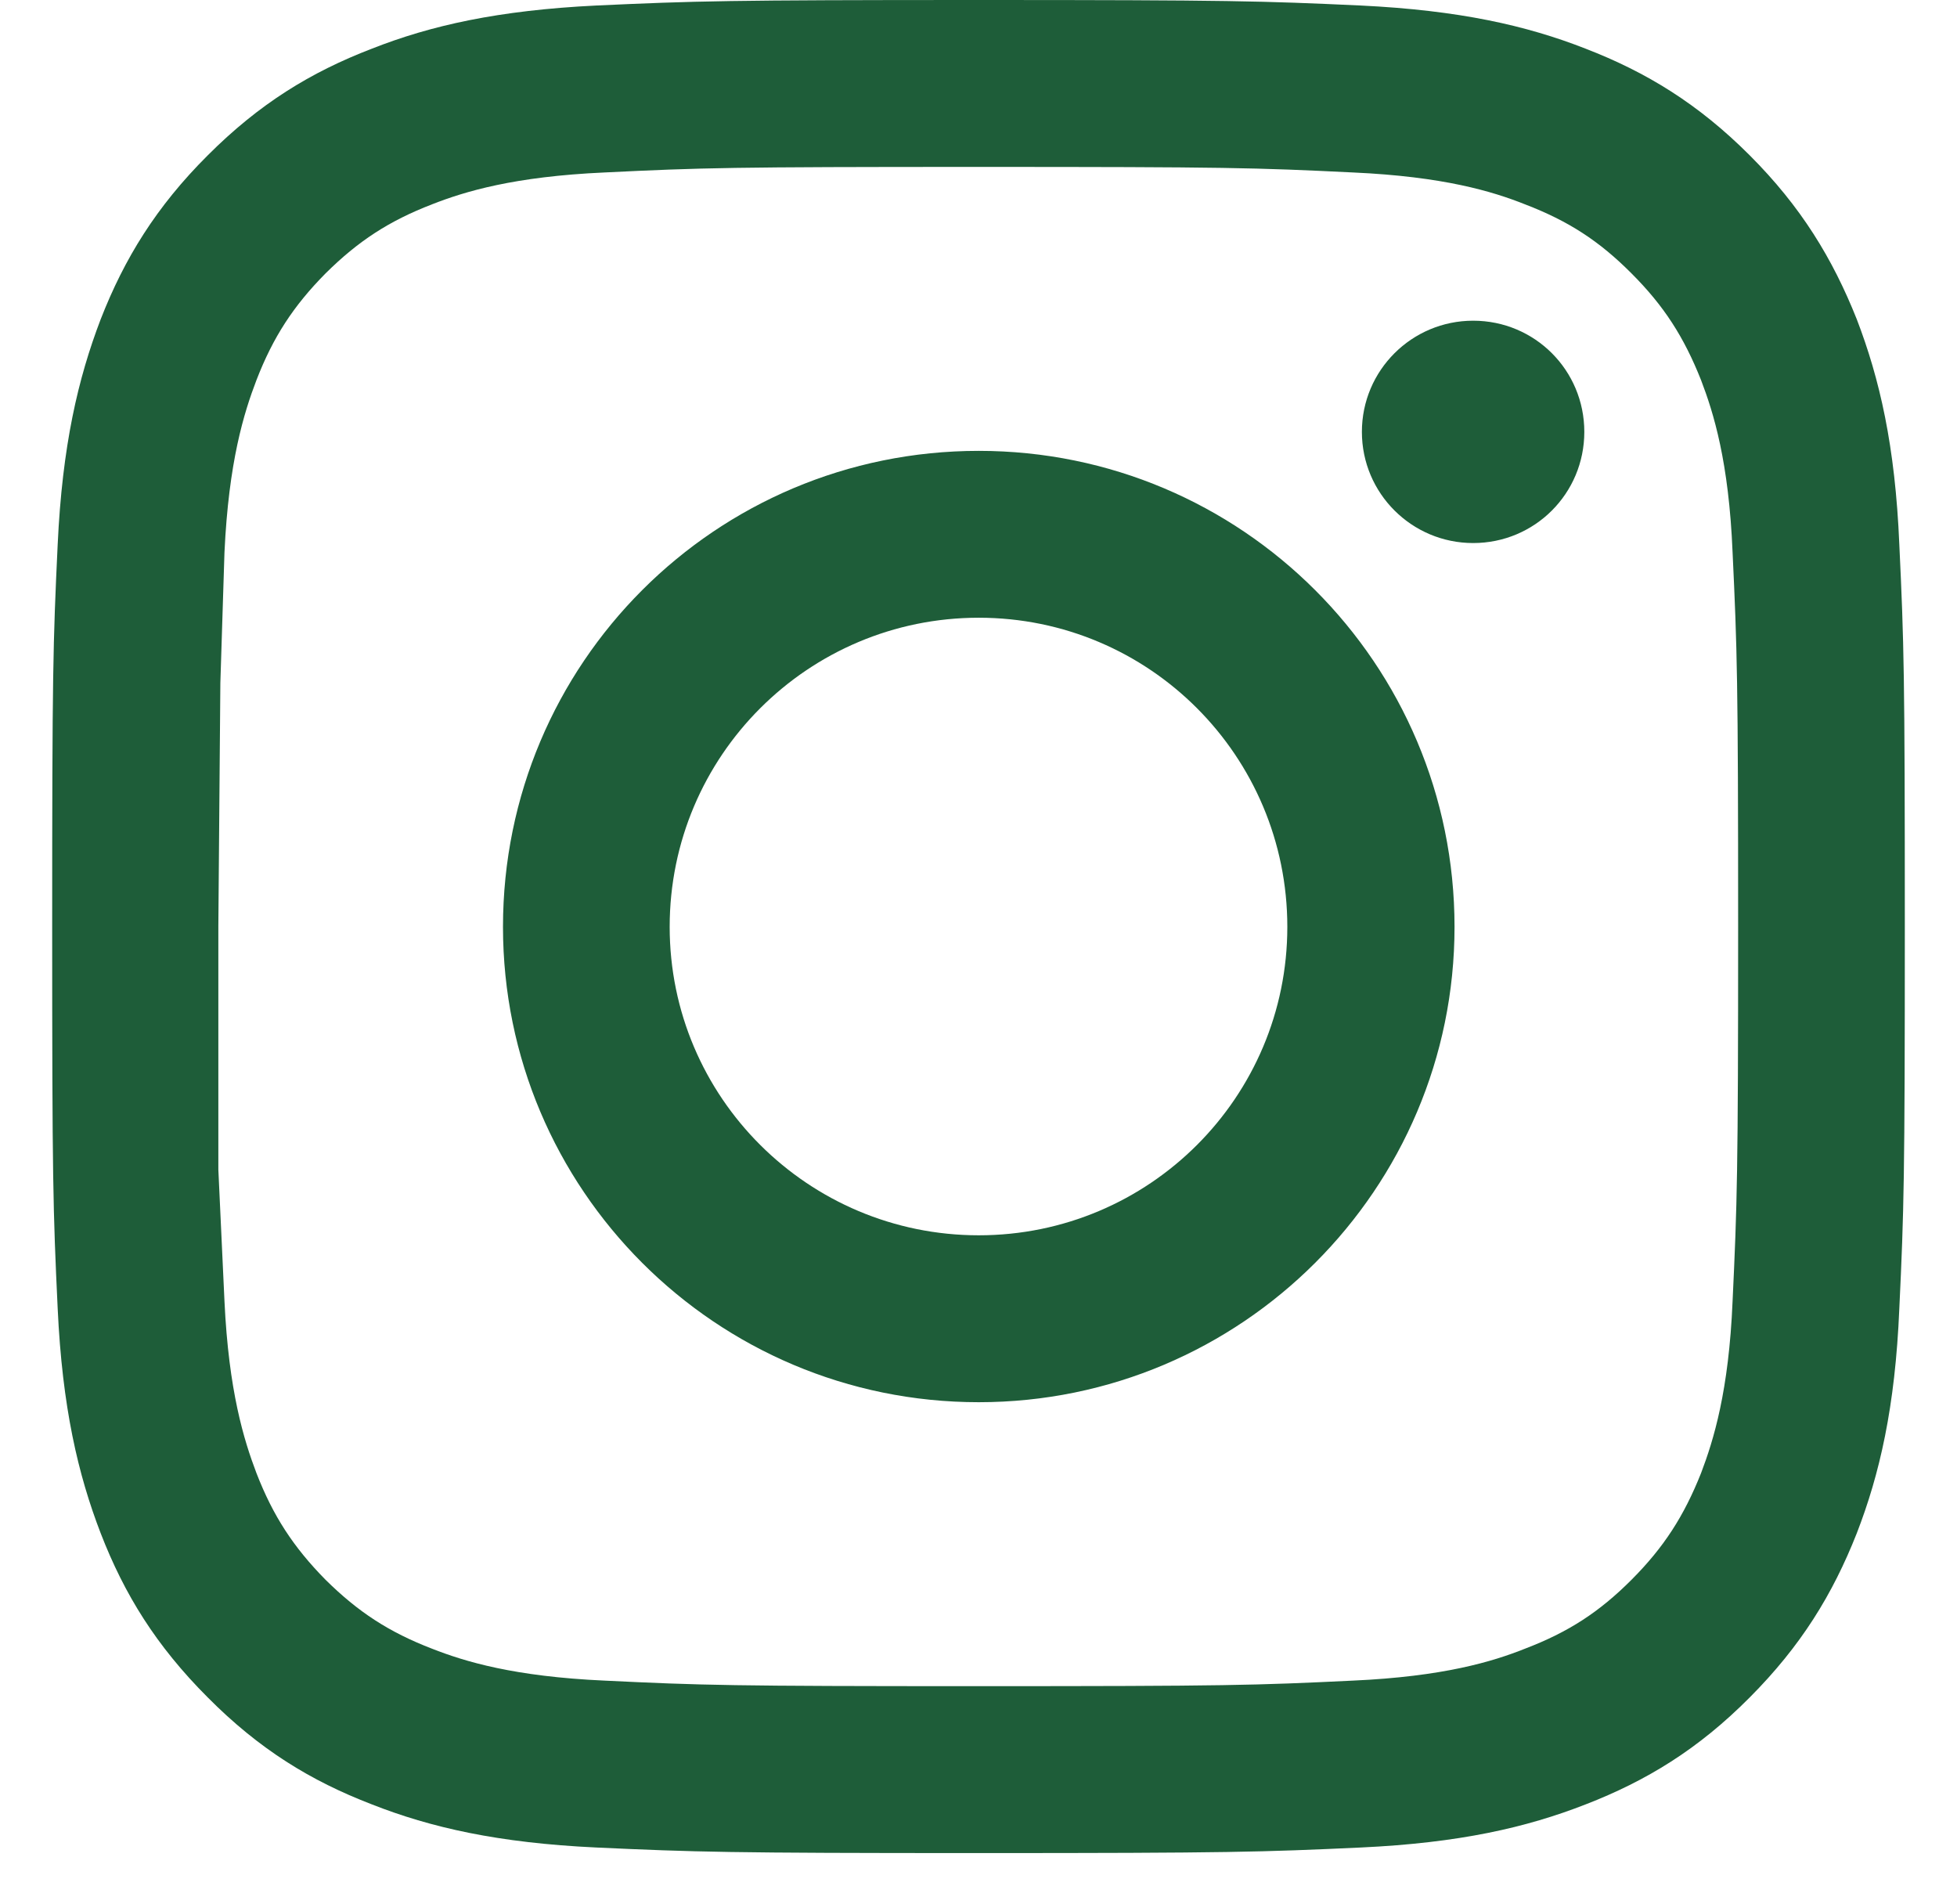 <?xml version="1.0" encoding="UTF-8" standalone="no"?>
<!DOCTYPE svg PUBLIC "-//W3C//DTD SVG 1.1//EN" "http://www.w3.org/Graphics/SVG/1.1/DTD/svg11.dtd">
<svg width="37" height="36" viewBox="0 0 36 37" version="1.1" xmlns="http://www.w3.org/2000/svg" xmlns:xlink="http://www.w3.org/1999/xlink" xml:space="preserve" xmlns:serif="http://www.serif.com/" style="fill-rule:evenodd;clip-rule:evenodd;stroke-linejoin:round;stroke-miterlimit:2;">
    <path d="M18.005,0C13.117,0 12.504,0.019 10.576,0.107C8.667,0.2 7.355,0.495 6.212,0.946C5.021,1.403 4.023,2.017 3.023,3.018C2.022,4.015 1.403,5.024 0.943,6.202C0.502,7.355 0.196,8.661 0.107,10.579C0.016,12.498 0,13.107 0,17.999C0,22.896 0.016,23.506 0.107,25.424C0.196,27.343 0.502,28.647 0.943,29.791C1.403,30.979 2.022,31.979 3.023,32.98C4.023,33.987 5.021,34.6 6.212,35.058C7.355,35.508 8.667,35.807 10.576,35.896C12.504,35.984 13.117,36.004 18.005,36.004C22.893,36.004 23.506,35.984 25.425,35.896C27.343,35.807 28.647,35.508 29.798,35.058C30.979,34.6 31.986,33.987 32.986,32.98C33.983,31.979 34.597,30.979 35.066,29.791C35.509,28.647 35.813,27.343 35.893,25.424C35.984,23.506 36,22.896 36,17.999C36,13.107 35.984,12.498 35.893,10.579C35.813,8.661 35.509,7.355 35.066,6.202C34.597,5.024 33.983,4.015 32.986,3.018C31.986,2.017 30.979,1.403 29.798,0.946C28.647,0.495 27.343,0.2 25.425,0.107C23.506,0.019 22.893,0 18.005,0M18.005,3.243C22.813,3.243 23.379,3.258 25.278,3.351C27.034,3.43 27.99,3.719 28.619,3.97C29.464,4.294 30.062,4.682 30.69,5.313C31.319,5.942 31.707,6.546 32.04,7.384C32.284,8.022 32.58,8.969 32.653,10.731C32.742,12.622 32.761,13.199 32.761,17.999C32.761,22.804 32.742,23.382 32.653,25.281C32.58,27.028 32.284,27.981 32.04,28.623C31.707,29.458 31.319,30.062 30.69,30.693C30.062,31.322 29.464,31.71 28.619,32.033C27.99,32.284 27.034,32.574 25.278,32.653C23.379,32.745 22.813,32.761 18.005,32.761C13.196,32.761 12.631,32.745 10.731,32.653C8.976,32.574 8.02,32.284 7.381,32.033C6.543,31.71 5.948,31.322 5.311,30.693C4.69,30.062 4.294,29.458 3.97,28.623C3.726,27.981 3.43,27.028 3.348,25.281L3.229,22.725L3.229,17.999L3.268,13.27L3.348,10.731C3.43,8.969 3.726,8.022 3.97,7.384C4.294,6.546 4.69,5.942 5.311,5.313C5.948,4.682 6.543,4.294 7.381,3.97C8.02,3.719 8.976,3.43 10.731,3.351C12.631,3.258 13.196,3.243 18.005,3.243M18.005,8.76C12.892,8.76 8.76,12.892 8.76,18.008C8.76,23.103 12.892,27.244 18.005,27.244C23.109,27.244 27.25,23.103 27.25,18.008C27.25,12.892 23.109,8.76 18.005,8.76M29.772,8.391C29.772,7.193 28.81,6.231 27.612,6.231C26.422,6.231 25.45,7.193 25.45,8.391C25.45,9.588 26.422,10.551 27.612,10.551C28.81,10.551 29.772,9.588 29.772,8.391M18.005,24.001C14.692,24.001 11.999,21.32 11.999,18.008C11.999,14.686 14.692,12.002 18.005,12.002C21.317,12.002 24.001,14.686 24.001,18.008C24.001,21.32 21.317,24.001 18.005,24.001" style="fill:#1e5d39;fill-rule:nonzero;"/>
</svg>
